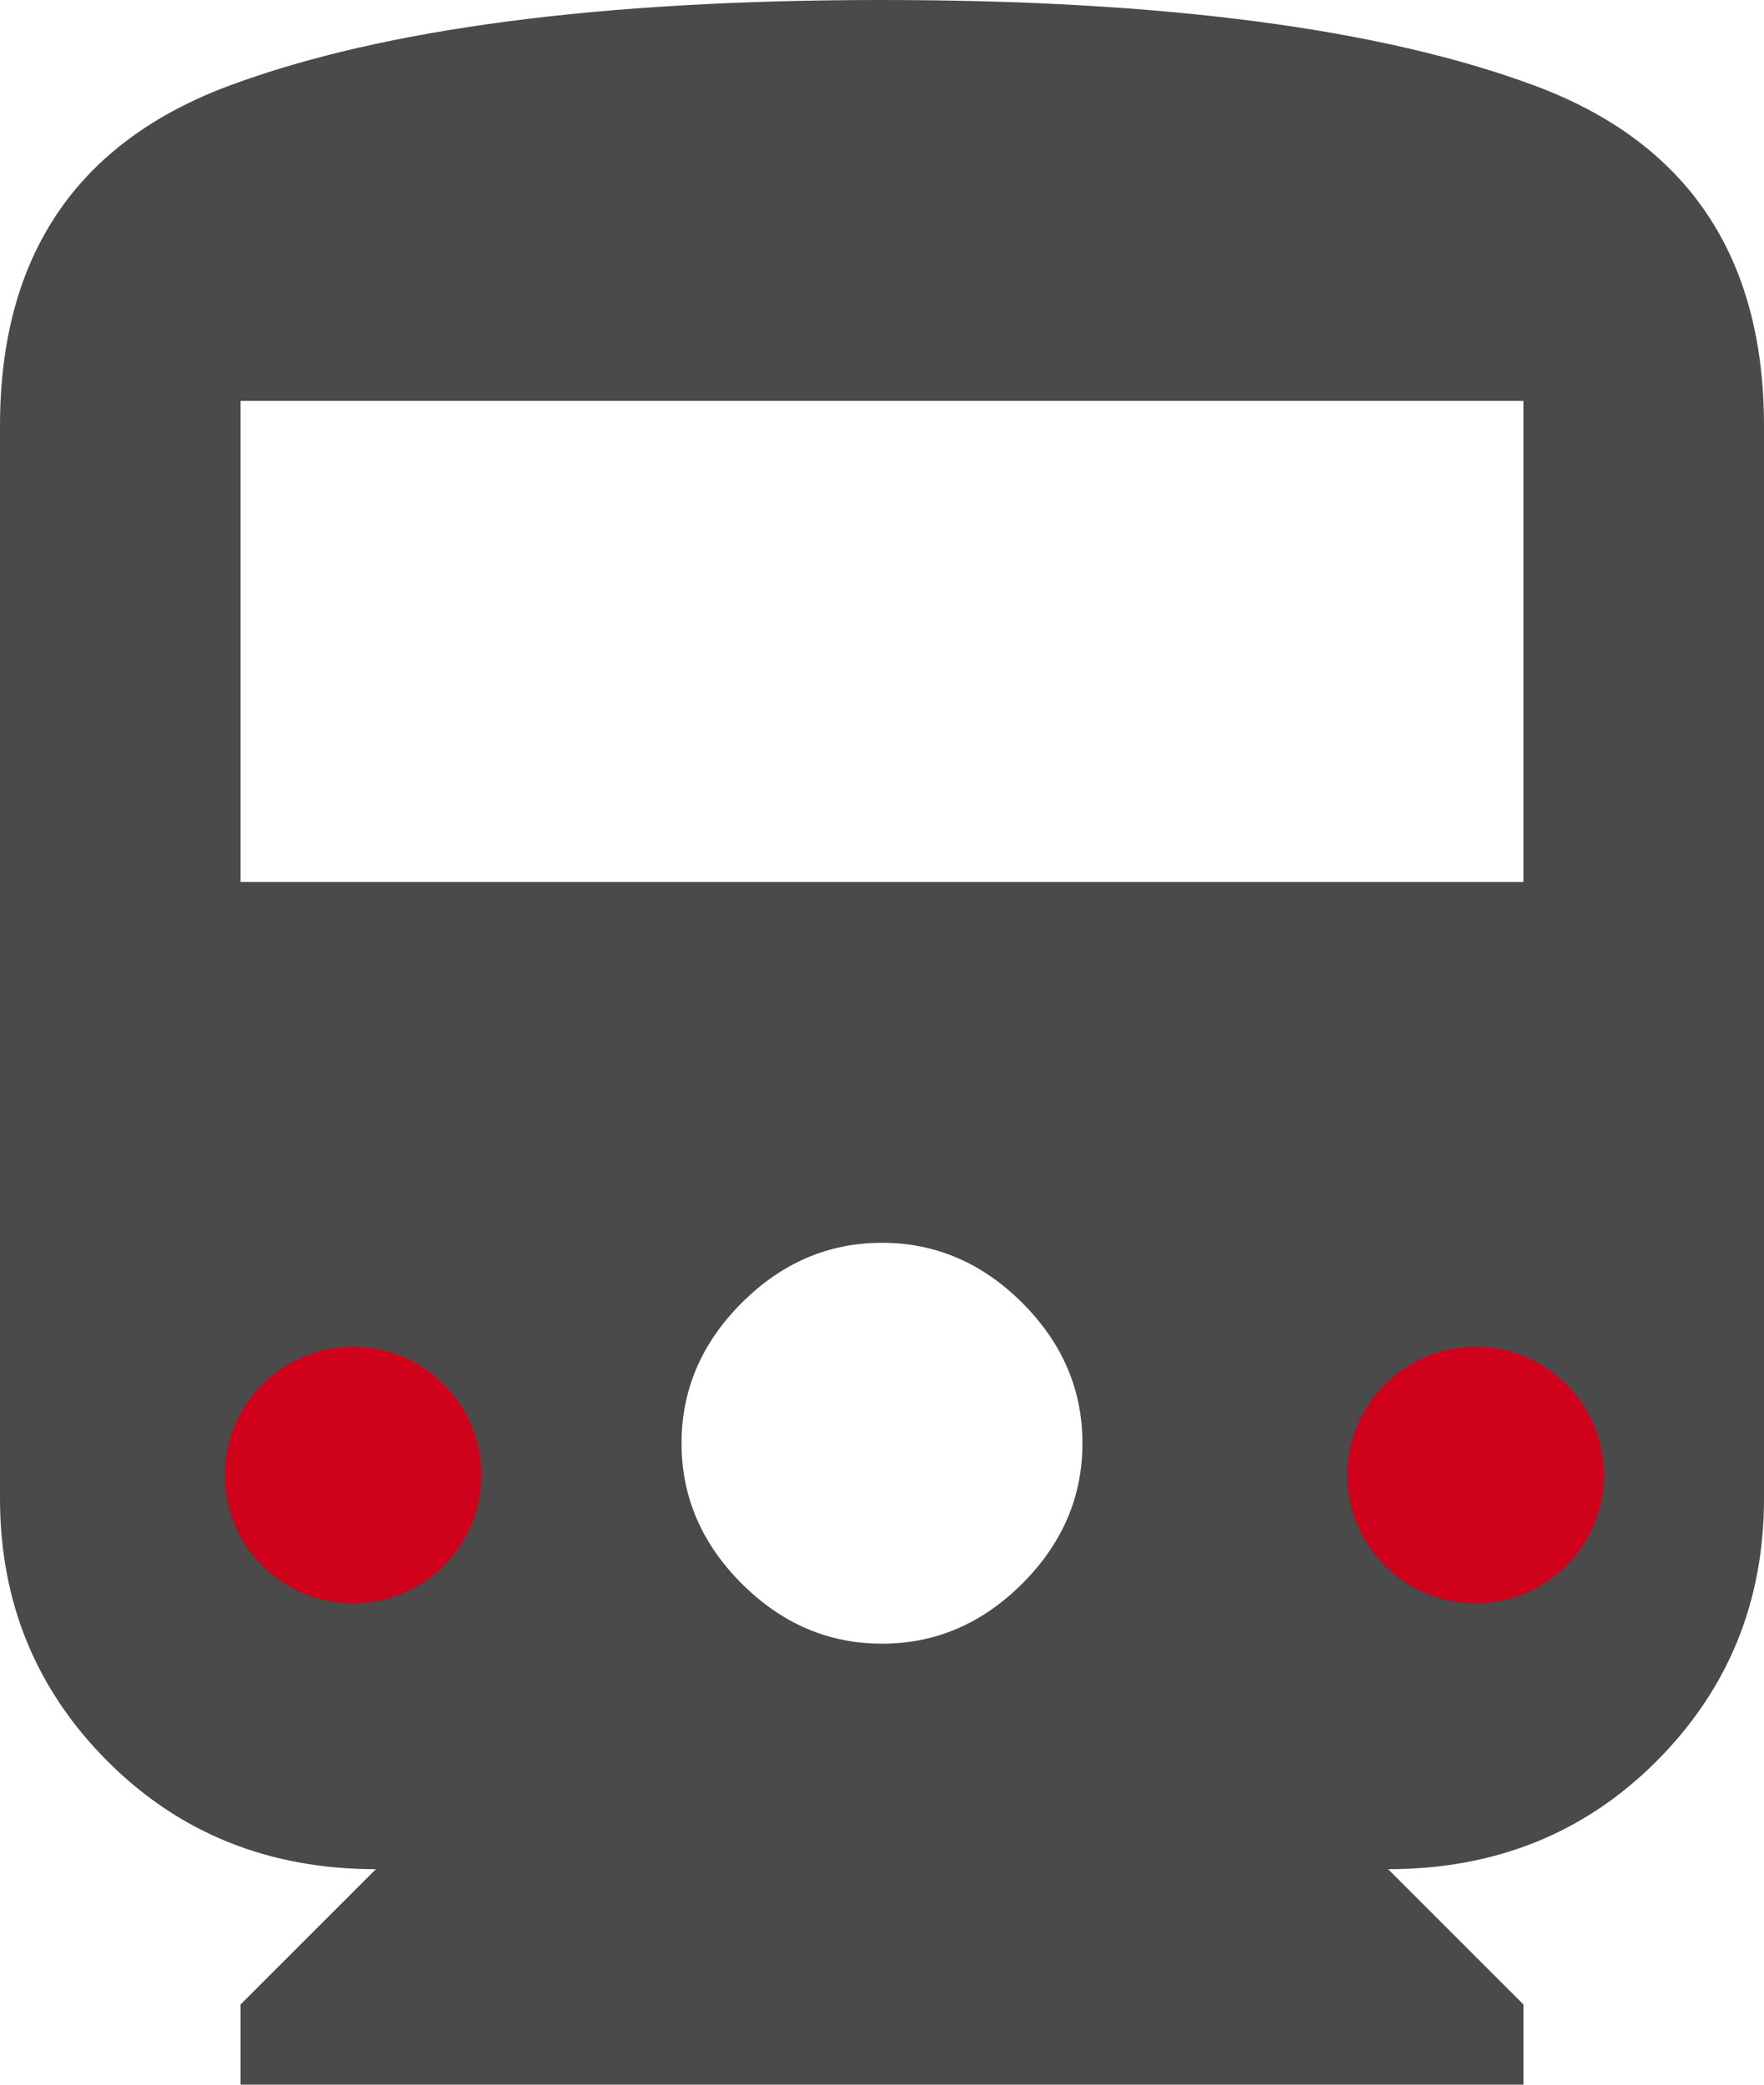 <?xml version="1.0" encoding="UTF-8"?>
<svg viewBox="0 0 55 65" version="1.1" xmlns="http://www.w3.org/2000/svg" xmlns:xlink="http://www.w3.org/1999/xlink">
    <g id="Icons" stroke="none" stroke-width="1" fill="none" fill-rule="evenodd">
        <g id="train">
            <path d="M0,46.719 L0,13.281 C0,7.969 2.396,4.427 7.188,2.656 C11.979,0.885 18.75,0 27.5,0 C36.25,0 43.021,0.885 47.812,2.656 C52.604,4.427 55,7.969 55,13.281 L55,46.719 C55,49.948 53.88,52.682 51.641,54.922 C49.401,57.161 46.615,58.281 43.281,58.281 L47.5,62.5 L47.5,65 L7.5,65 L7.5,62.5 L11.719,58.281 C8.385,58.281 5.599,57.161 3.359,54.922 C1.12,52.682 0,49.948 0,46.719 Z M27.5,51.25 C29.167,51.25 30.625,50.625 31.875,49.375 C33.125,48.125 33.75,46.667 33.75,45 C33.75,43.333 33.125,41.875 31.875,40.625 C30.625,39.375 29.167,38.75 27.5,38.75 C25.833,38.75 24.375,39.375 23.125,40.625 C21.875,41.875 21.25,43.333 21.25,45 C21.25,46.667 21.875,48.125 23.125,49.375 C24.375,50.625 25.833,51.25 27.5,51.25 Z M47.5,27.5 L47.5,12.5 L7.5,12.5 L7.5,27.5 L47.5,27.5 Z" id="machine" fill="#4A4A4A"></path>
            <g id="headlights" transform="translate(7, 42)" fill="#D0011B">
                <circle id="Oval" cx="4" cy="4" r="4"></circle>
                <circle id="Oval-Copy" cx="39" cy="4" r="4"></circle>
            </g>
        </g>
    </g>
</svg>
